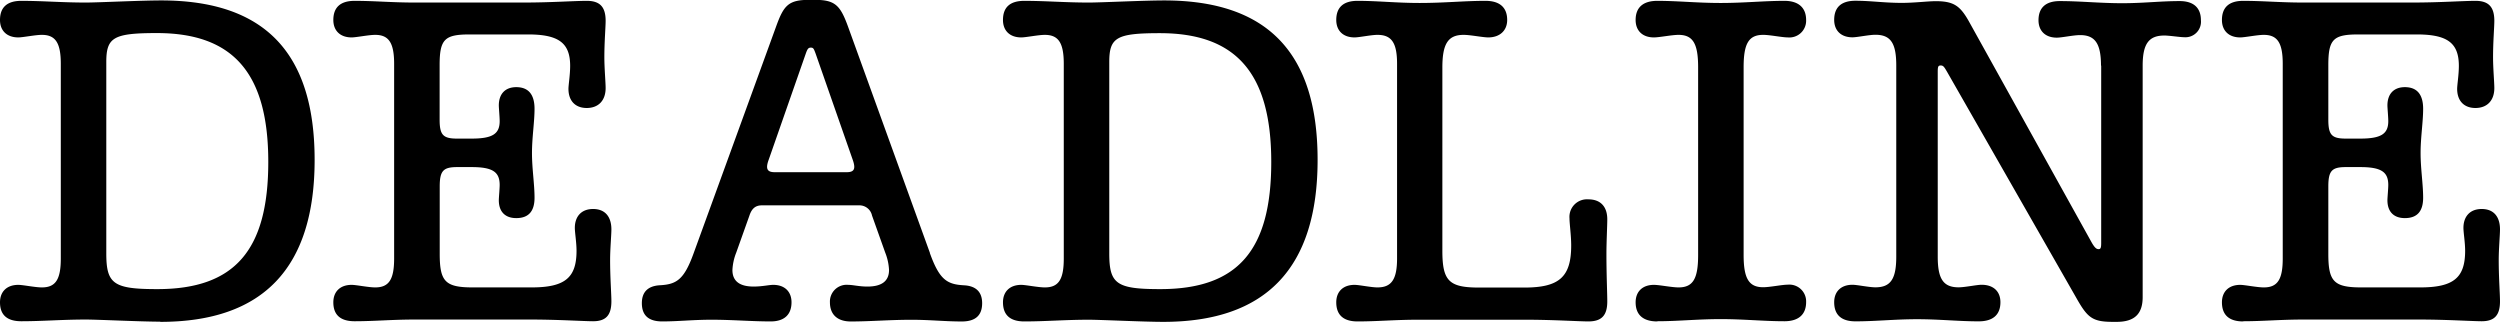 <svg xmlns="http://www.w3.org/2000/svg" viewBox="0 0 529.2 68.13"><title>deadline-logo-svg</title><g id="Layer_2" data-name="Layer 2"><g id="Layer_1-2" data-name="Layer 1"><path d="M474.84,68c4.23,0,7.92-.36,12.69-.36H512.1c5.76,0,11.25.36,13.23.36,2.7,0,3.87-1.26,3.87-4.23,0-1.53-.27-5-.27-8.73,0-2.34.27-5.31.27-6.48,0-2.7-1.35-4.32-3.87-4.32s-3.87,1.62-3.87,4c0,1,.36,3.06.36,4.86,0,5.76-2.52,7.74-9.54,7.74H499.86c-5.85,0-7-1.26-7-7.11V39.51c0-3.33.72-4.14,3.69-4.14h3.06c4.41,0,5.94,1,5.94,3.78,0,.81-.18,2.7-.18,3.24,0,2.43,1.35,3.78,3.69,3.78,2.61,0,3.87-1.44,3.87-4.32s-.54-6.12-.54-9.45.54-6.57.54-9.36c0-3-1.26-4.59-3.87-4.59-2.34,0-3.69,1.44-3.69,3.87,0,.54.18,2.43.18,3.33,0,2.7-1.53,3.69-5.94,3.69h-3.06c-3,0-3.69-.81-3.69-4.05V13.77c0-5.49,1.08-6.48,6.39-6.48h12.33c6.48,0,8.91,1.8,8.91,6.66,0,1.89-.36,4-.36,4.86,0,2.52,1.44,4.05,3.87,4.05s4-1.53,4-4.23c0-1.17-.27-4.23-.27-6.48,0-3.33.27-6.39.27-7.74,0-3-1.26-4.23-4-4.23-2.52,0-7.65.36-13.23.36H487.53c-4.77,0-8.46-.36-12.69-.36-3.06,0-4.5,1.44-4.5,4.05,0,2.25,1.44,3.69,3.87,3.69,1,0,3.6-.54,5-.54,2.88,0,4,1.71,4,6.12V54.72c0,4.41-1.08,6.12-4,6.12-1.44,0-4.05-.54-5-.54-2.43,0-3.87,1.44-3.87,3.69,0,2.61,1.44,4.05,4.5,4.05M444.78,13.86V51.39c0,1-.09,1.35-.54,1.35s-.81-.27-1.44-1.35l-26.1-47c-1.8-3.15-3.15-4.14-6.93-4.14-1.71,0-4.5.36-7.2.36-3.69,0-6.57-.45-9.81-.45-3.06,0-4.5,1.44-4.5,4.05,0,2.25,1.44,3.69,3.87,3.69,1,0,3.51-.54,4.86-.54,3.24,0,4.41,1.8,4.41,6.48v40.5c0,4.68-1.17,6.48-4.41,6.48-1.35,0-3.87-.54-4.86-.54-2.43,0-3.87,1.44-3.87,3.69,0,2.61,1.44,4.05,4.5,4.05,4.32,0,8.28-.45,13.05-.45s8.73.45,13.05.45c3.06,0,4.59-1.44,4.59-4.05,0-2.25-1.44-3.69-4-3.69-1,0-3.51.54-4.86.54-3.24,0-4.41-1.8-4.41-6.48V15.21c0-1.08.09-1.35.63-1.35s.72.27,1.35,1.35l27.27,47.7c2.43,4.32,3.42,5.22,7.83,5.22h.81c3.78,0,5.49-1.71,5.49-5.22v-49c0-4.59,1.26-6.39,4.59-6.39,1.08,0,3.33.36,4.23.36a3.29,3.29,0,0,0,3.51-3.6c0-2.61-1.53-4.05-4.5-4.05-4.14,0-7.65.45-12.15.45-4.77,0-8.82-.45-13.23-.45-3,0-4.5,1.44-4.5,4.05,0,2.25,1.44,3.69,3.87,3.69,1.08,0,3.51-.54,4.95-.54,3.15,0,4.41,1.8,4.41,6.48M350.82,68c4.41,0,8.46-.45,13.41-.45s9.09.45,13.5.45c3,0,4.59-1.44,4.59-4.05a3.55,3.55,0,0,0-3.87-3.69c-1.26,0-3.78.54-5.22.54-3.06,0-4.14-1.89-4.14-6.84V14.22c0-5,1.08-6.84,4.14-6.84,1.44,0,4,.54,5.22.54a3.55,3.55,0,0,0,3.87-3.69c0-2.61-1.62-4.05-4.59-4.05-4.41,0-8.55.45-13.5.45s-9-.45-13.41-.45c-3.06,0-4.59,1.44-4.59,4.05,0,2.25,1.44,3.69,3.87,3.69,1.17,0,3.78-.54,5.22-.54,3.06,0,4.14,1.89,4.14,6.84V54c0,5-1.08,6.84-4.14,6.84-1.44,0-4.05-.54-5.22-.54-2.43,0-3.87,1.44-3.87,3.69,0,2.61,1.53,4.05,4.59,4.05m-63.45,0c4.23,0,7.92-.36,12.69-.36H323c5.76,0,11.25.36,13.23.36,2.79,0,4-1.26,4-4.23,0-1.71-.18-5.67-.18-10,0-2.61.18-6,.18-7.38,0-2.7-1.44-4.23-4-4.23a3.71,3.71,0,0,0-4,4c0,1.17.36,3.6.36,5.76,0,6.66-2.52,8.91-9.9,8.91h-9.63c-6.39,0-7.74-1.44-7.74-7.83V14.31c0-5,1.17-6.93,4.5-6.93,1.44,0,4.05.54,5.22.54,2.43,0,4-1.44,4-3.69,0-2.61-1.53-4.05-4.59-4.05-4.59,0-8.73.45-13.95.45-4.86,0-8.82-.45-13.14-.45-3.06,0-4.5,1.44-4.5,4.05,0,2.25,1.44,3.69,3.87,3.69,1,0,3.51-.54,4.86-.54,3,0,4.14,1.71,4.14,6.12V54.72c0,4.41-1.17,6.12-4.14,6.12-1.35,0-3.87-.54-4.86-.54-2.43,0-3.87,1.44-3.87,3.69,0,2.61,1.44,4.05,4.5,4.05M245.61,61.2c-9.27,0-10.8-1.08-10.8-7.56V13.14c0-5.22,1.53-6.12,10.71-6.12,16.2,0,23.58,8.55,23.58,27.27S262,61.2,245.61,61.2m.63,6.93q32.67,0,32.67-34.29c0-22.68-10.62-33.75-32.49-33.75-4.32,0-13.41.45-15.93.45-5,0-9.09-.36-13.68-.36-3,0-4.5,1.35-4.5,4.05,0,2.25,1.44,3.69,3.87,3.69,1,0,3.6-.54,5-.54,2.88,0,4,1.71,4,6.12V54.72c0,4.41-1.08,6.12-4,6.12-1.44,0-4.05-.54-5-.54-2.43,0-3.87,1.44-3.87,3.69,0,2.7,1.53,4.05,4.5,4.05,4.59,0,8.64-.36,13.68-.36,2.52,0,11.61.45,15.75.45M164,36.45c-1.62,0-2-.72-1.26-2.7l7.83-22.41c.36-1,.54-1.26,1.08-1.26s.63.27,1,1.26l7.83,22.41c.72,2,.36,2.7-1.26,2.7Zm32.85,17.1-17.37-48c-1.62-4.41-2.7-5.58-7-5.58h-1.17c-4.41,0-5.4,1.17-7,5.58l-17.46,48c-2.07,5.76-3.69,6.66-7.29,6.84-2.43.18-3.69,1.44-3.69,3.78,0,2.61,1.44,3.87,4.32,3.87,3.42,0,6.48-.36,10.44-.36,4.41,0,8.46.36,12.51.36,2.88,0,4.41-1.44,4.41-4.05,0-2.25-1.44-3.69-3.87-3.69-.9,0-2.34.36-4.14.36-3,0-4.5-1.17-4.5-3.51a11.45,11.45,0,0,1,.81-3.69l2.79-7.83c.45-1.35,1.17-2.16,2.61-2.16H181.8a2.72,2.72,0,0,1,2.79,2.16l2.79,7.83a11.45,11.45,0,0,1,.81,3.69q0,3.51-4.59,3.51c-1.71,0-3.06-.36-4-.36A3.55,3.55,0,0,0,175.68,64c0,2.61,1.62,4.05,4.41,4.05,4.14,0,8.19-.36,12.87-.36,3.87,0,7.11.36,10.62.36,2.88,0,4.32-1.26,4.32-3.87,0-2.34-1.26-3.6-3.69-3.78-3.69-.18-5.31-1.08-7.38-6.84M75.06,68c4.23,0,7.92-.36,12.69-.36h24.57c5.76,0,11.25.36,13.23.36,2.7,0,3.87-1.26,3.87-4.23,0-1.53-.27-5-.27-8.73,0-2.34.27-5.31.27-6.48,0-2.7-1.35-4.32-3.87-4.32s-3.87,1.62-3.87,4c0,1,.36,3.06.36,4.86,0,5.76-2.52,7.74-9.54,7.74H100.08c-5.85,0-7-1.26-7-7.11V39.51c0-3.33.72-4.14,3.69-4.14h3.06c4.41,0,5.94,1,5.94,3.78,0,.81-.18,2.7-.18,3.24,0,2.43,1.35,3.78,3.69,3.78,2.61,0,3.87-1.44,3.87-4.32s-.54-6.12-.54-9.45.54-6.57.54-9.36c0-3-1.26-4.59-3.87-4.59-2.34,0-3.69,1.44-3.69,3.87,0,.54.18,2.43.18,3.33,0,2.7-1.53,3.69-5.94,3.69H96.75c-3,0-3.69-.81-3.69-4.05V13.77c0-5.49,1.08-6.48,6.39-6.48h12.33c6.48,0,8.91,1.8,8.91,6.66,0,1.89-.36,4-.36,4.86,0,2.52,1.44,4.05,3.87,4.05s4-1.53,4-4.23c0-1.17-.27-4.23-.27-6.48,0-3.33.27-6.39.27-7.74,0-3-1.26-4.23-4-4.23-2.52,0-7.65.36-13.23.36H87.75C83,.54,79.29.18,75.06.18c-3.06,0-4.5,1.44-4.5,4.05,0,2.25,1.44,3.69,3.87,3.69,1,0,3.6-.54,5-.54,2.88,0,4,1.71,4,6.12V54.72c0,4.41-1.08,6.12-4,6.12-1.44,0-4-.54-5-.54-2.43,0-3.87,1.44-3.87,3.69C70.56,66.6,72,68,75.06,68M33.3,61.2c-9.27,0-10.8-1.08-10.8-7.56V13.14C22.5,7.92,24,7,33.21,7c16.2,0,23.58,8.55,23.58,27.27S49.68,61.2,33.3,61.2m.63,6.93q32.67,0,32.67-34.29C66.6,11.16,56,.09,34.11.09,29.79.09,20.7.54,18.18.54,13.14.54,9.09.18,4.5.18,1.53.18,0,1.53,0,4.23,0,6.48,1.44,7.92,3.87,7.92c1,0,3.6-.54,5-.54,2.88,0,4,1.71,4,6.12V54.72c0,4.41-1.08,6.12-4,6.12-1.44,0-4-.54-5-.54C1.44,60.3,0,61.74,0,64,0,66.69,1.53,68,4.5,68c4.59,0,8.64-.36,13.68-.36,2.52,0,11.61.45,15.75.45"></path></g></g></svg>